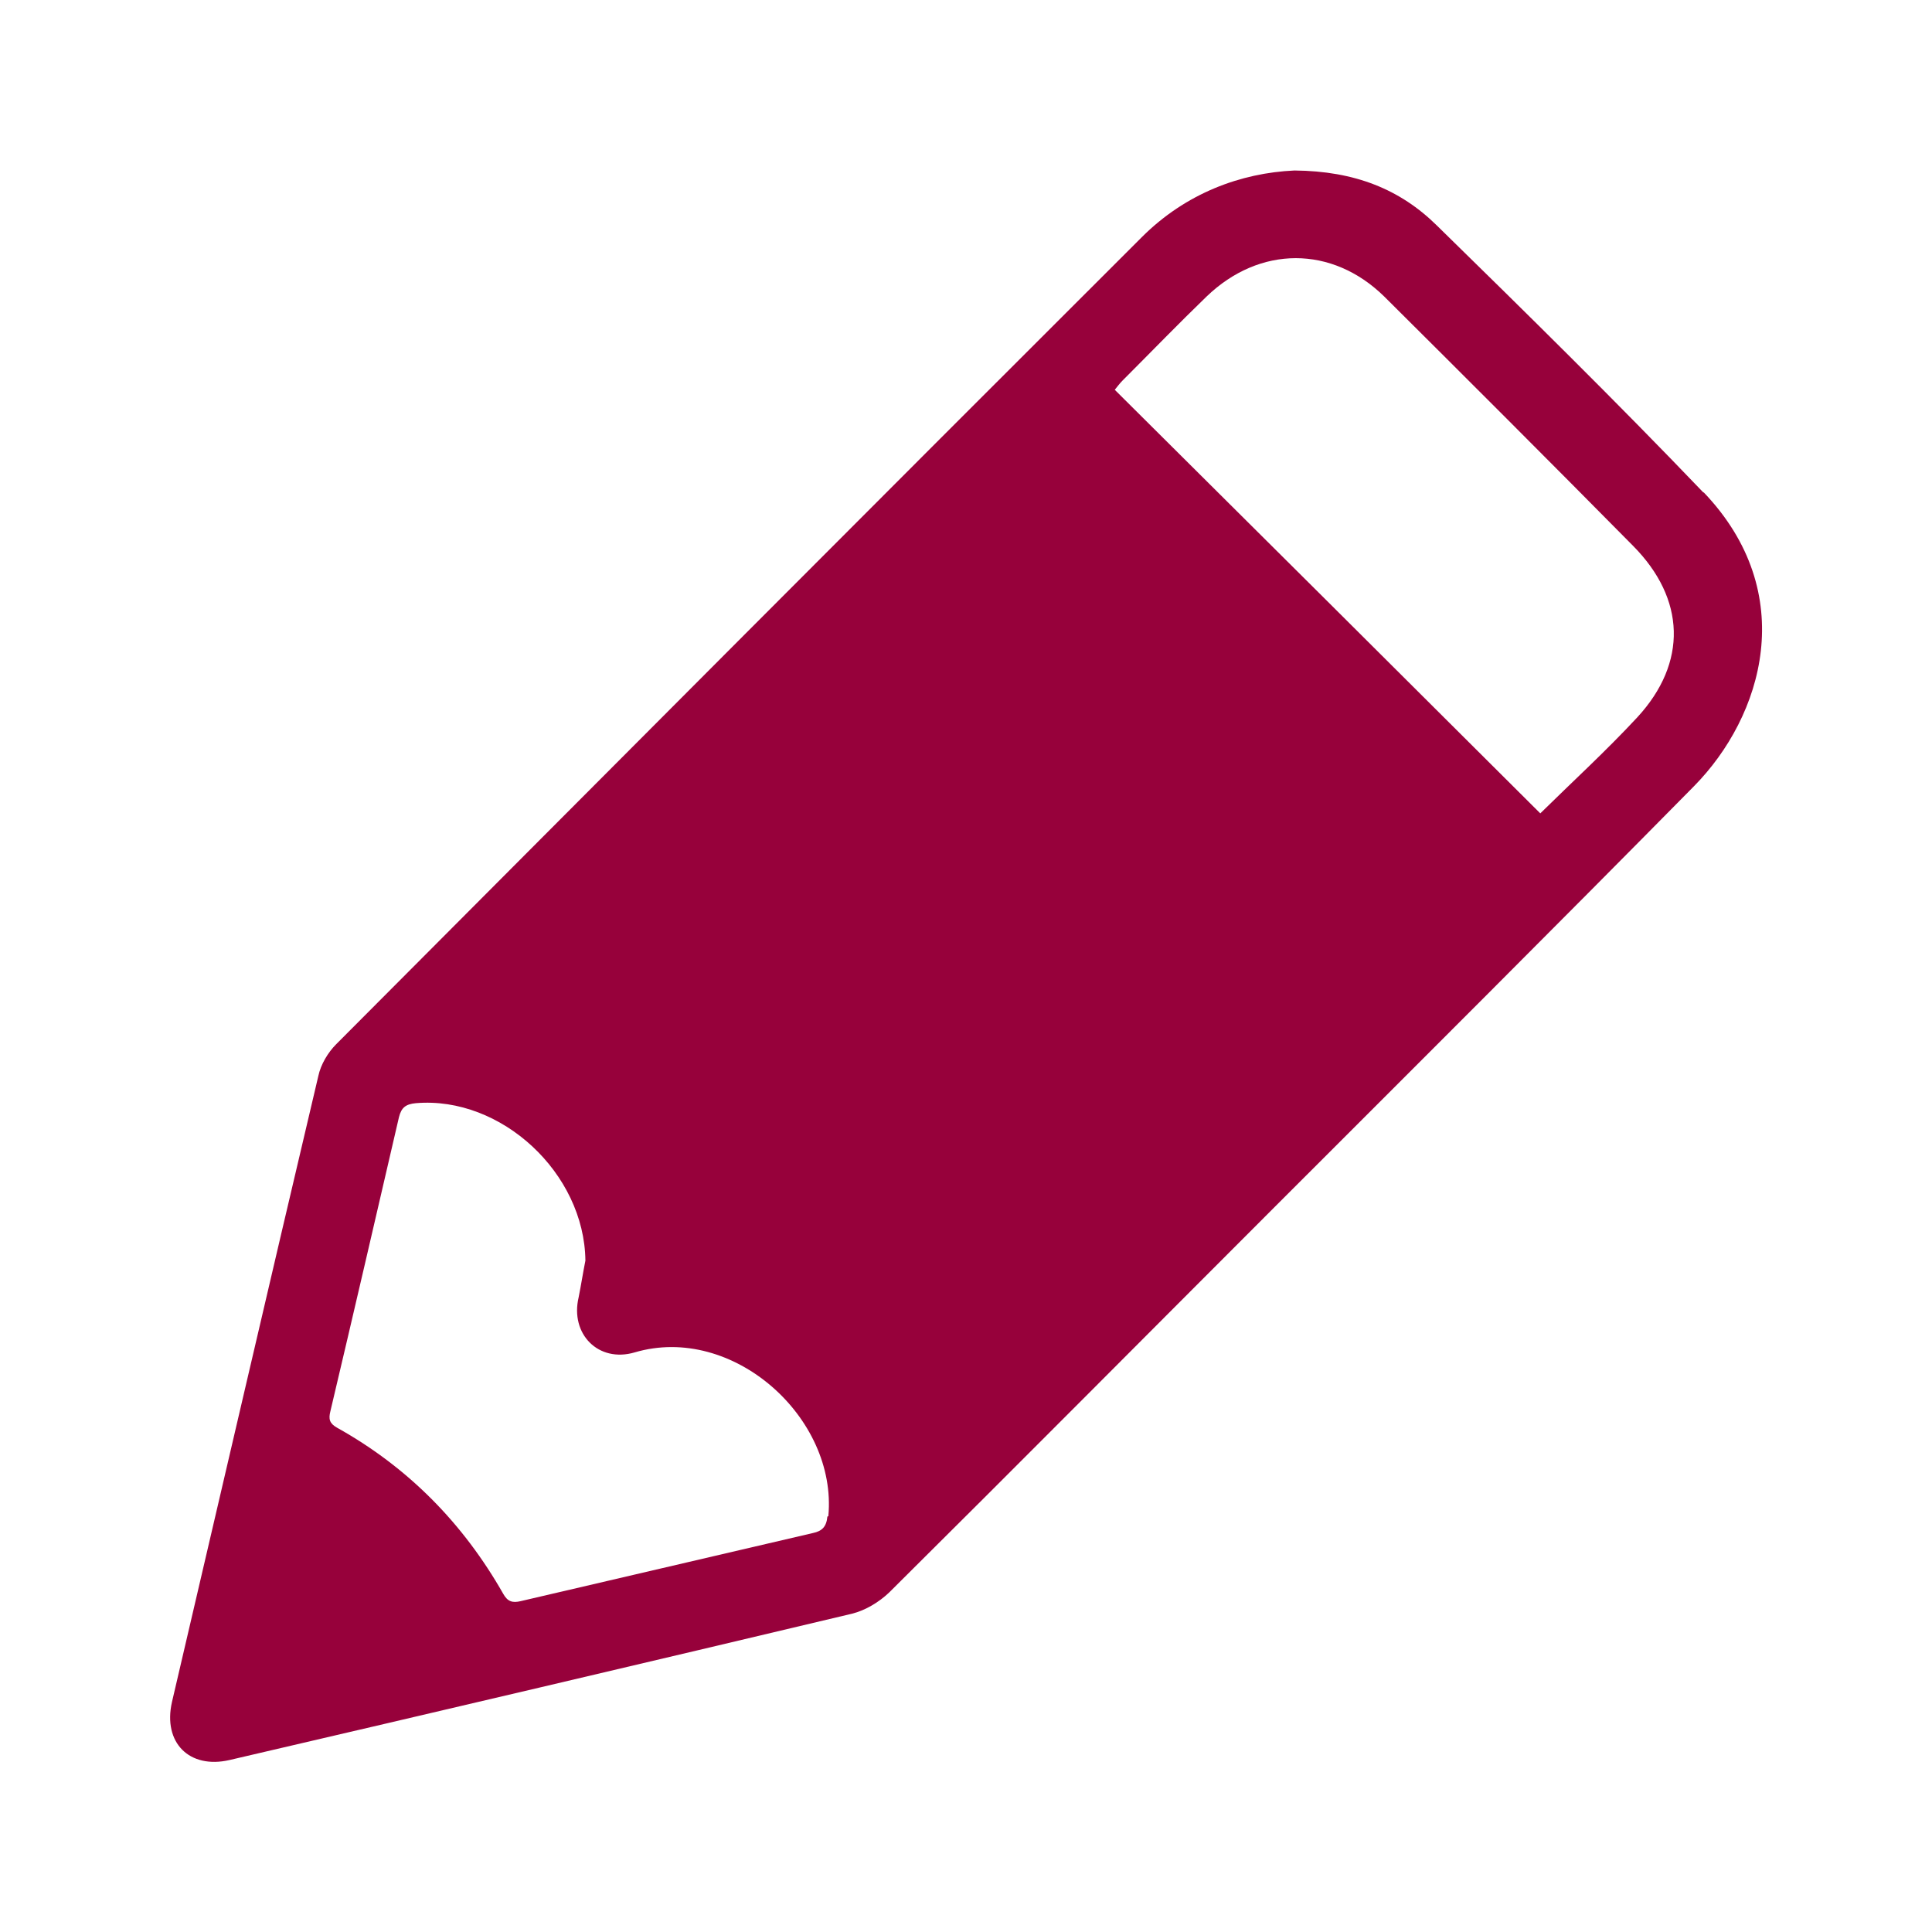 <?xml version="1.0" encoding="UTF-8"?>
<svg xmlns="http://www.w3.org/2000/svg" version="1.1" viewBox="0 0 40 40">
  <defs>
    <style>
      .cls-1 {
        fill: #97013b;
      }
    </style>
  </defs>
  <!-- Generator: Adobe Illustrator 28.6.0, SVG Export Plug-In . SVG Version: 1.2.0 Build 709)  -->
  <g>
    <g id="Layer_1">
      <path class="cls-1" d="M26.84,14.54c-3.88,3.87-7.8,7.77-11.74,11.68.9.26,1.68.71,2.35,1.37.66.66,1.1,1.45,1.35,2.28,3.92-3.89,7.84-7.78,11.73-11.66-1.25-1.25-2.5-2.49-3.69-3.68Z"/>
      <path class="cls-1" d="M13.74,24.81c3.9-3.89,7.82-7.79,11.73-11.67-1.24-1.24-2.49-2.47-3.67-3.65-3.89,3.87-7.81,7.77-11.73,11.67,1.87.59,3.1,1.83,3.67,3.65Z"/>
      <path class="cls-1" d="M5.64,34.36c1.04-.25,2.02-.48,3.04-.72-.61-.97-1.36-1.72-2.32-2.32-.24,1.02-.47,2-.71,3.04Z"/>
      <path class="cls-1" d="M35.27,10.2c-1.8-1.88-3.66-3.71-5.52-5.53-.76-.75-1.7-1.13-2.95-1.14-1.11.05-2.25.47-3.16,1.38-5.57,5.56-11.13,11.14-16.68,16.71-.17.17-.32.42-.37.66-1.02,4.32-2.02,8.64-3.03,12.96-.19.84.36,1.39,1.19,1.2,4.3-1,8.6-2.01,12.89-3.03.28-.07.56-.24.77-.44,2.67-2.65,5.32-5.32,7.98-7.98,2.9-2.9,5.8-5.79,8.68-8.71,1.43-1.45,2.2-4,.2-6.09ZM17.13,31.4c-.02.21-.11.3-.3.34-2.02.47-4.04.94-6.05,1.41-.17.04-.27.01-.36-.15-.83-1.46-1.97-2.62-3.44-3.44-.16-.09-.18-.18-.14-.34.48-2.03.95-4.06,1.42-6.09.05-.2.14-.27.35-.29,1.77-.15,3.49,1.45,3.51,3.26-.05.25-.09.51-.14.76-.18.76.41,1.36,1.16,1.14,2.03-.6,4.2,1.35,4.01,3.39ZM33.9,14.85c-.65.7-1.35,1.34-2.01,1.99-2.93-2.92-5.86-5.84-8.81-8.77.05-.06.1-.13.16-.19.58-.58,1.15-1.17,1.74-1.74,1.1-1.06,2.6-1.06,3.68,0,1.72,1.71,3.44,3.43,5.15,5.16,1.09,1.1,1.13,2.42.09,3.55Z"/>
    </g>
  </g>
</svg>